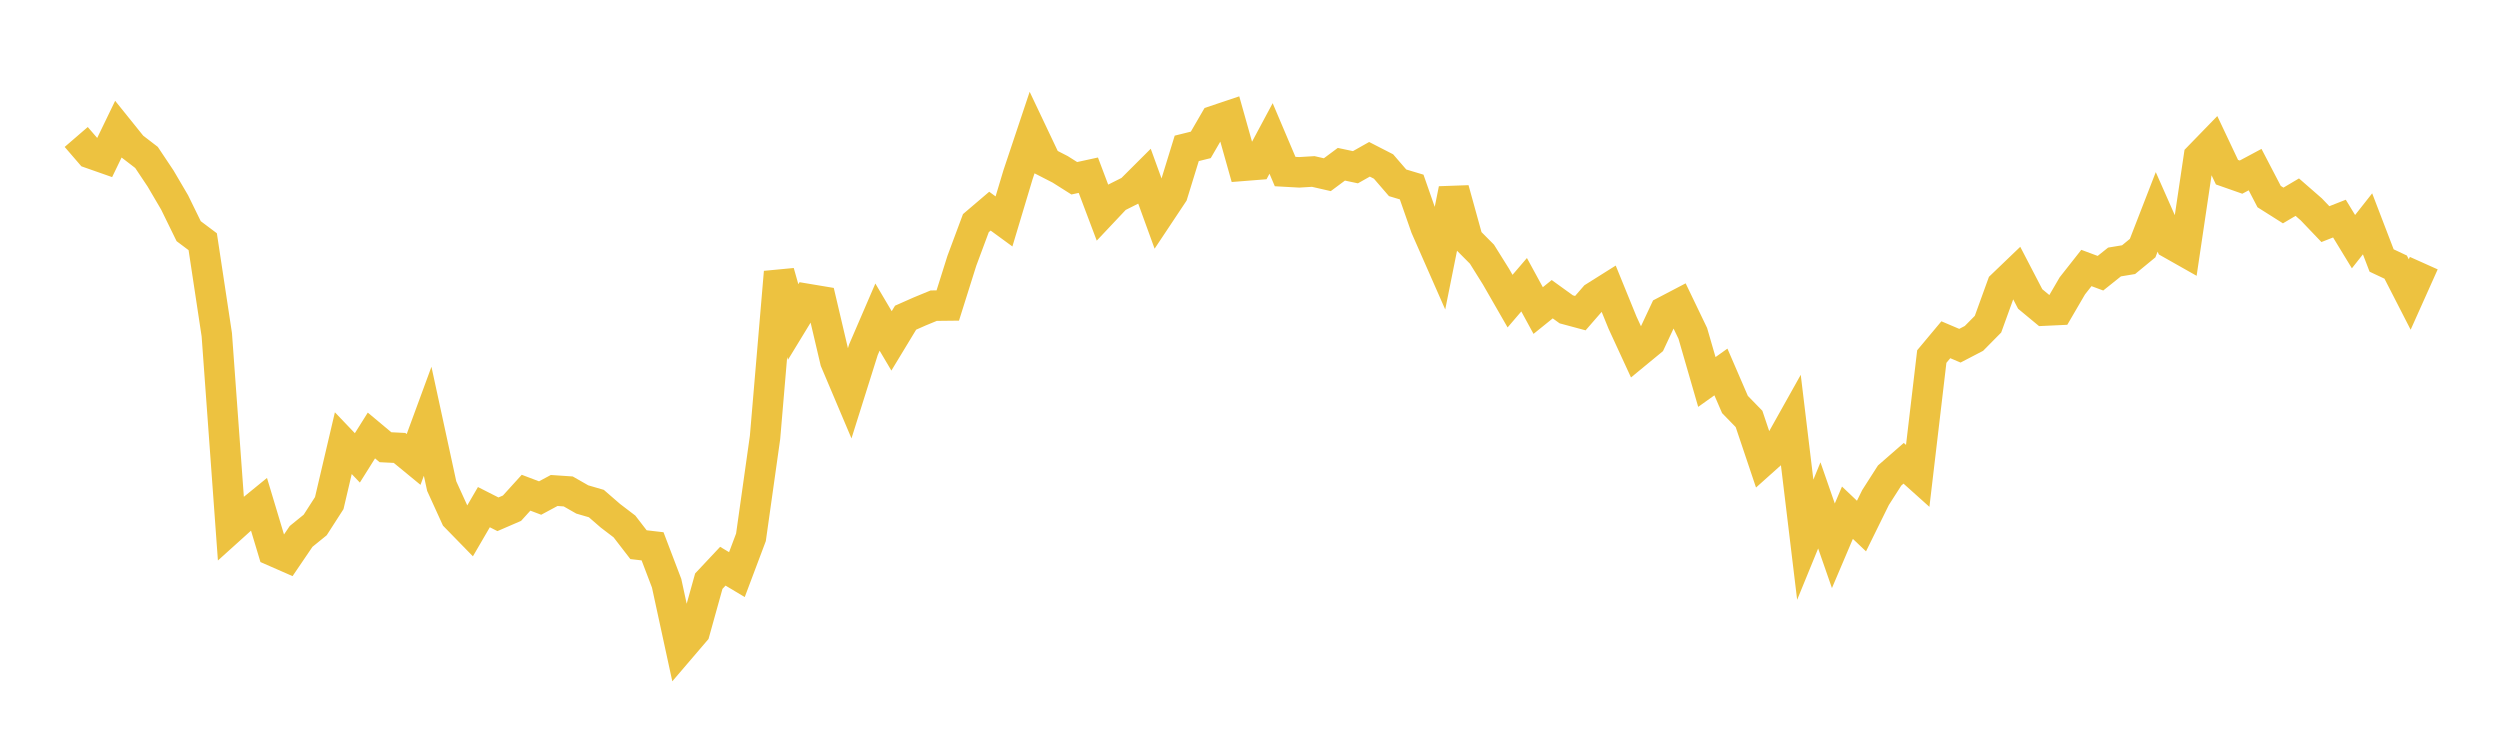 <svg width="164" height="48" xmlns="http://www.w3.org/2000/svg" xmlns:xlink="http://www.w3.org/1999/xlink"><path fill="none" stroke="rgb(237,194,64)" stroke-width="2" d="M5,8.986L5.922,10.055L6.844,10.379L7.766,8.472L8.689,9.619L9.611,10.328L10.533,11.709L11.455,13.28L12.377,15.165L13.299,15.857L14.222,21.962L15.144,34.656L16.066,33.825L16.988,33.073L17.91,36.14L18.832,36.544L19.754,35.187L20.677,34.438L21.599,33.004L22.521,29.072L23.443,30.037L24.365,28.568L25.287,29.338L26.21,29.384L27.132,30.141L28.054,27.634L28.976,31.888L29.898,33.91L30.82,34.855L31.743,33.269L32.665,33.737L33.587,33.338L34.509,32.322L35.431,32.671L36.353,32.176L37.275,32.238L38.198,32.765L39.12,33.033L40.042,33.833L40.964,34.536L41.886,35.731L42.808,35.838L43.731,38.261L44.653,42.513L45.575,41.435L46.497,38.125L47.419,37.143L48.341,37.695L49.263,35.246L50.186,28.698L51.108,17.852L52.03,21.123L52.952,19.61L53.874,19.764L54.796,23.688L55.719,25.868L56.641,22.94L57.563,20.801L58.485,22.362L59.407,20.84L60.329,20.432L61.251,20.052L62.174,20.042L63.096,17.113L64.018,14.638L64.94,13.852L65.862,14.526L66.784,11.455L67.707,8.694L68.629,10.638L69.551,11.111L70.473,11.694L71.395,11.493L72.317,13.936L73.24,12.957L74.162,12.494L75.084,11.574L76.006,14.112L76.928,12.726L77.85,9.733L78.772,9.504L79.695,7.911L80.617,7.602L81.539,10.878L82.461,10.805L83.383,9.082L84.305,11.254L85.228,11.305L86.15,11.249L87.072,11.46L87.994,10.775L88.916,10.97L89.838,10.45L90.76,10.923L91.683,11.992L92.605,12.269L93.527,14.909L94.449,17.005L95.371,12.413L96.293,15.746L97.216,16.674L98.138,18.15L99.06,19.754L99.982,18.678L100.904,20.372L101.826,19.628L102.749,20.294L103.671,20.542L104.593,19.482L105.515,18.902L106.437,21.165L107.359,23.165L108.281,22.406L109.204,20.436L110.126,19.953L111.048,21.871L111.97,25.058L112.892,24.401L113.814,26.535L114.737,27.483L115.659,30.225L116.581,29.4L117.503,27.753L118.425,35.406L119.347,33.153L120.269,35.804L121.192,33.634L122.114,34.509L123.036,32.637L123.958,31.195L124.88,30.391L125.802,31.218L126.725,23.39L127.647,22.287L128.569,22.679L129.491,22.199L130.413,21.266L131.335,18.72L132.257,17.836L133.18,19.612L134.102,20.376L135.024,20.333L135.946,18.751L136.868,17.58L137.79,17.923L138.713,17.186L139.635,17.034L140.557,16.276L141.479,13.9L142.401,15.985L143.323,16.506L144.246,10.294L145.168,9.345L146.09,11.295L147.012,11.619L147.934,11.126L148.856,12.896L149.778,13.479L150.701,12.933L151.623,13.737L152.545,14.702L153.467,14.34L154.389,15.853L155.311,14.683L156.234,17.089L157.156,17.522L158.078,19.32L159,17.262"></path></svg>